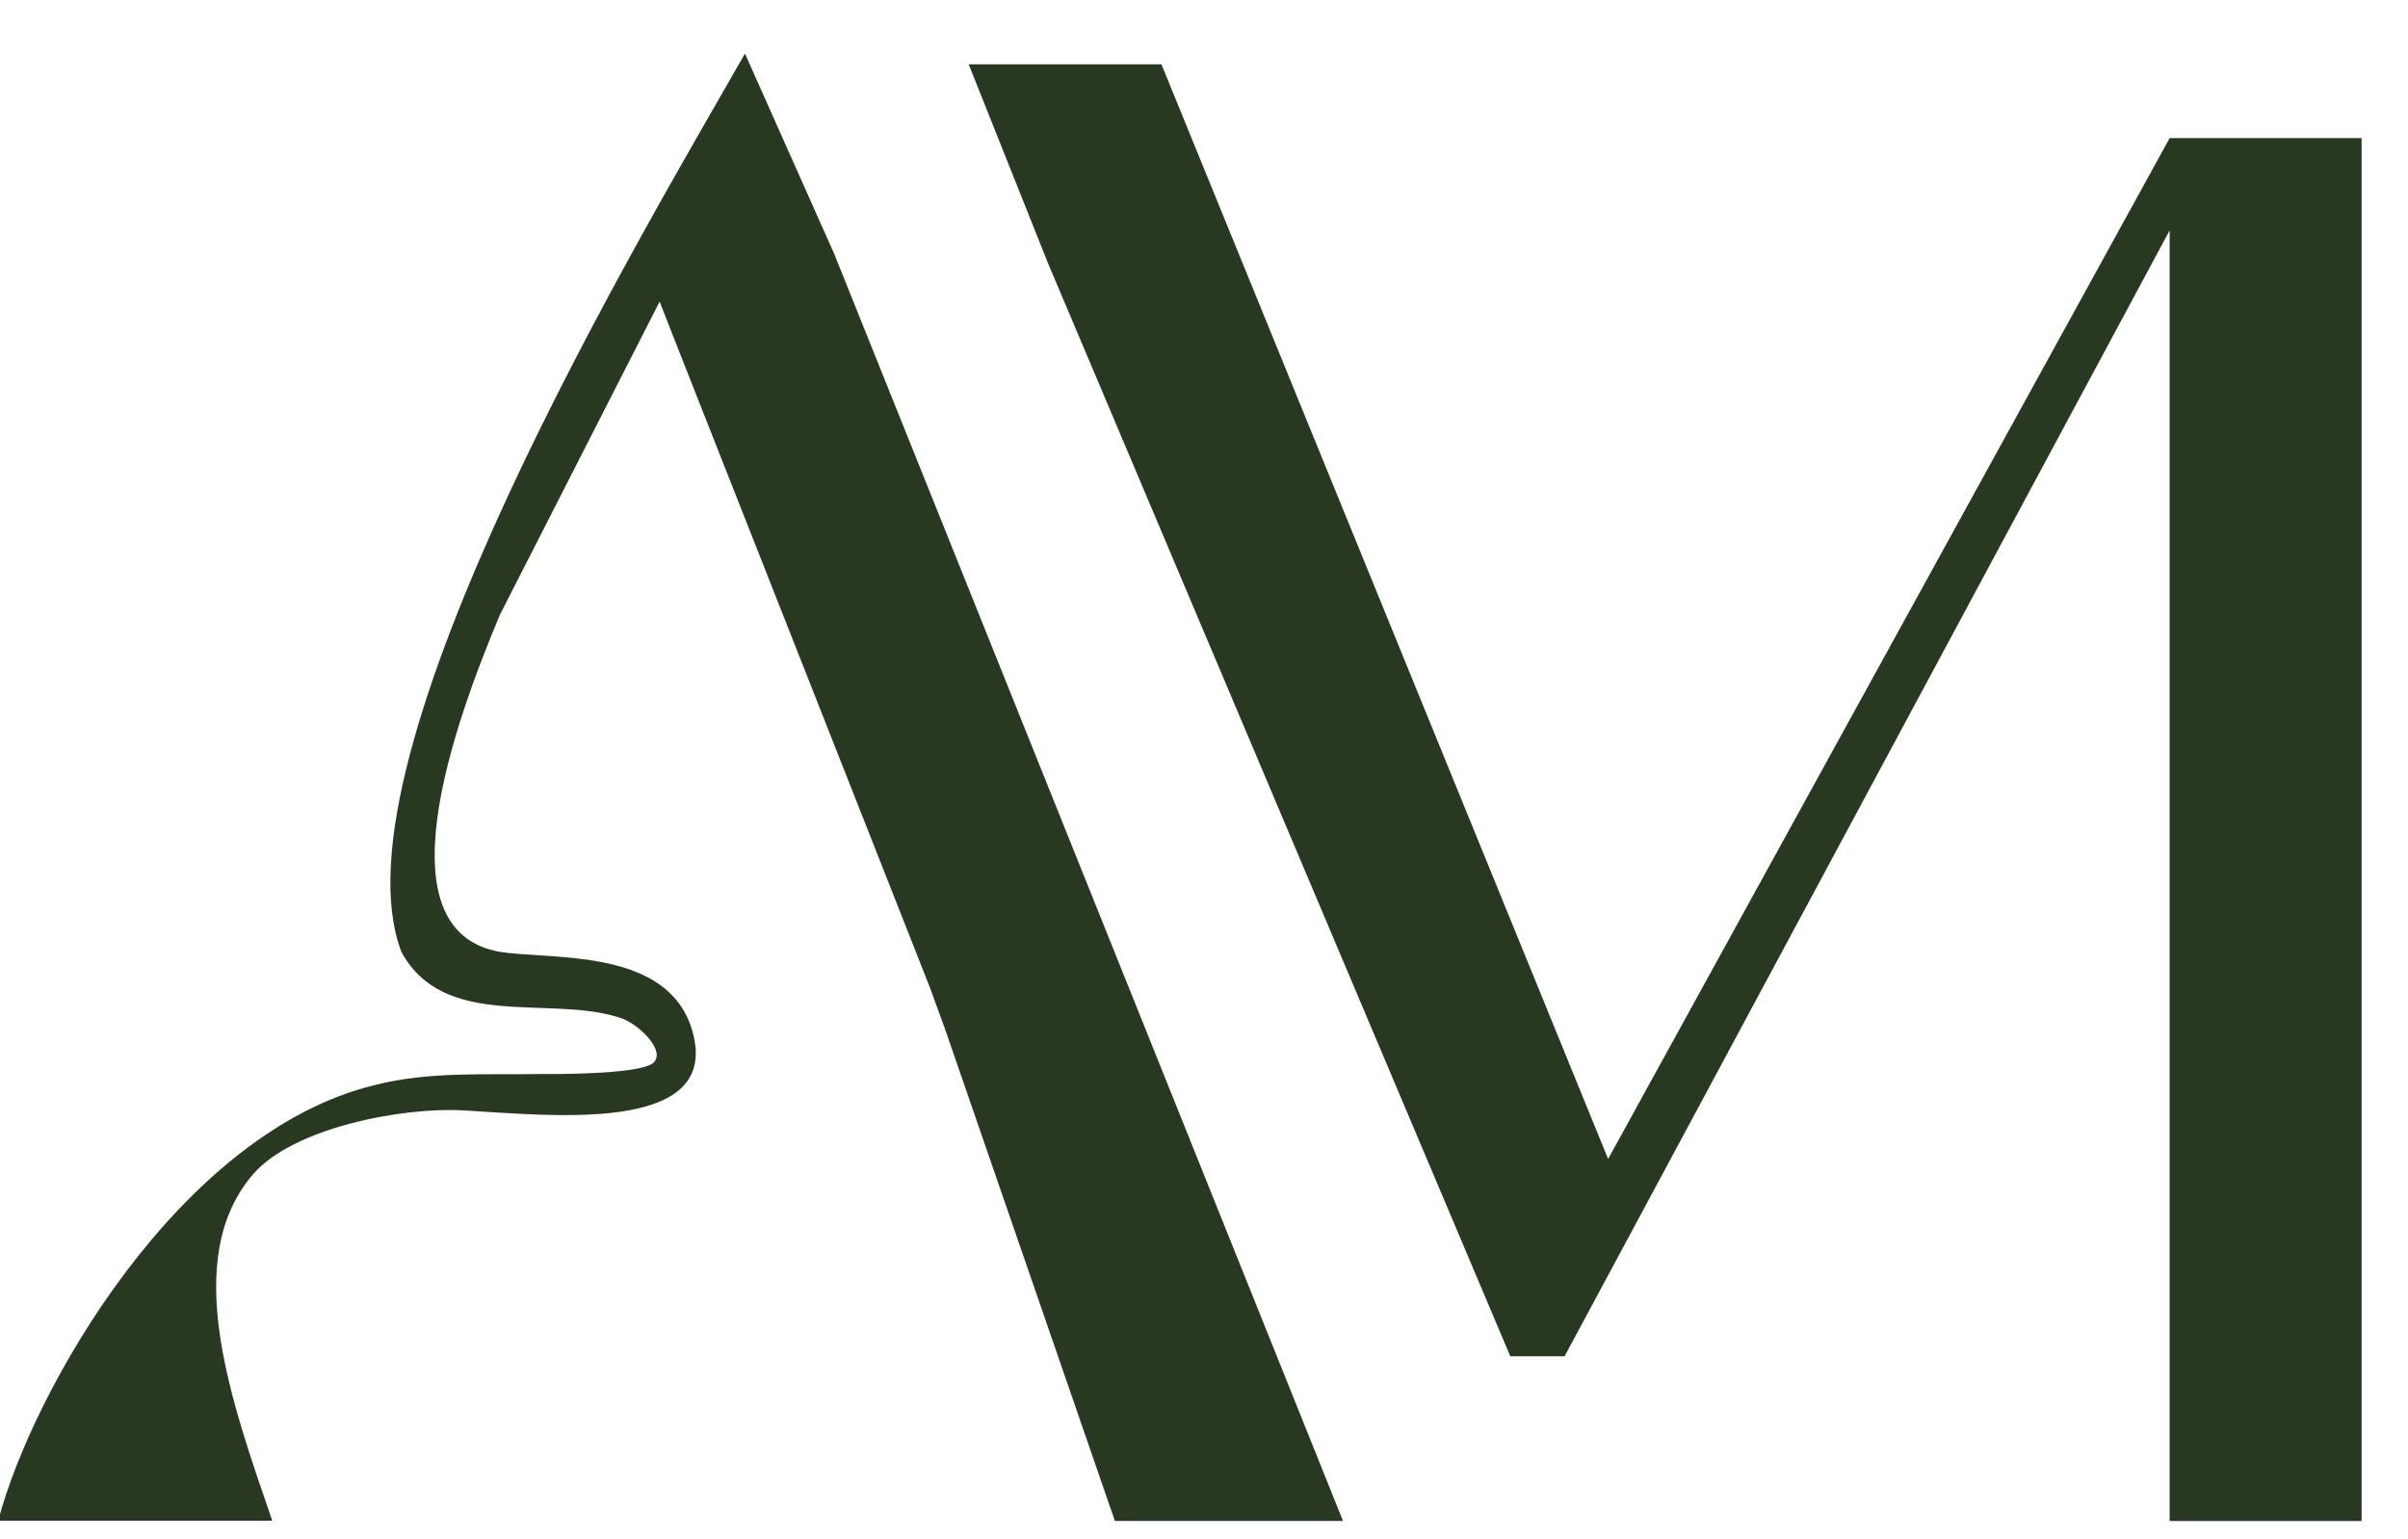 <svg xmlns="http://www.w3.org/2000/svg" id="Laag_1" data-name="Laag 1" viewBox="0 0 310.35 198.39"><defs><style> .cls-1 { fill: #293821; } </style></defs><polygon class="cls-1" points="124.85 8.29 135.05 33.88 194.65 174.82 201.65 174.82 279.63 29.7 279.63 196.06 304.37 196.06 304.37 17.8 279.63 17.8 207.26 149.39 149.69 8.29 124.85 8.29"></polygon><path class="cls-1" d="M85.01,38.87l2.43,6.2,32.41,82.22,1.87,5.13,21.97,63.63h29.4L107.51,32.71l-11.5-25.81v-.02s0,.01,0,.01h0s-.01.04-.01.04c-12.55,22.06-53.84,90.73-44.26,115.78,5.5,10.11,18.97,5.57,27.98,8.42,2.39.61,6.27,4.34,4.45,5.9-1.95,1.58-14.43,1.41-14.43,1.41-7.1.13-14.49-.36-21.39,1.41C23.08,145.95,4.16,179.26-.23,196.02h35.32c-5.27-15.33-11.96-33.79-2.4-44.74,5.1-5.84,18.95-8.61,27.07-8.15,10.98.62,32.6,3.09,29.64-9.6-2.55-10.89-16.47-9.89-24.06-10.71-17-1.83-6.64-29.91-.91-43.58l20.59-40.37Z"></path></svg>